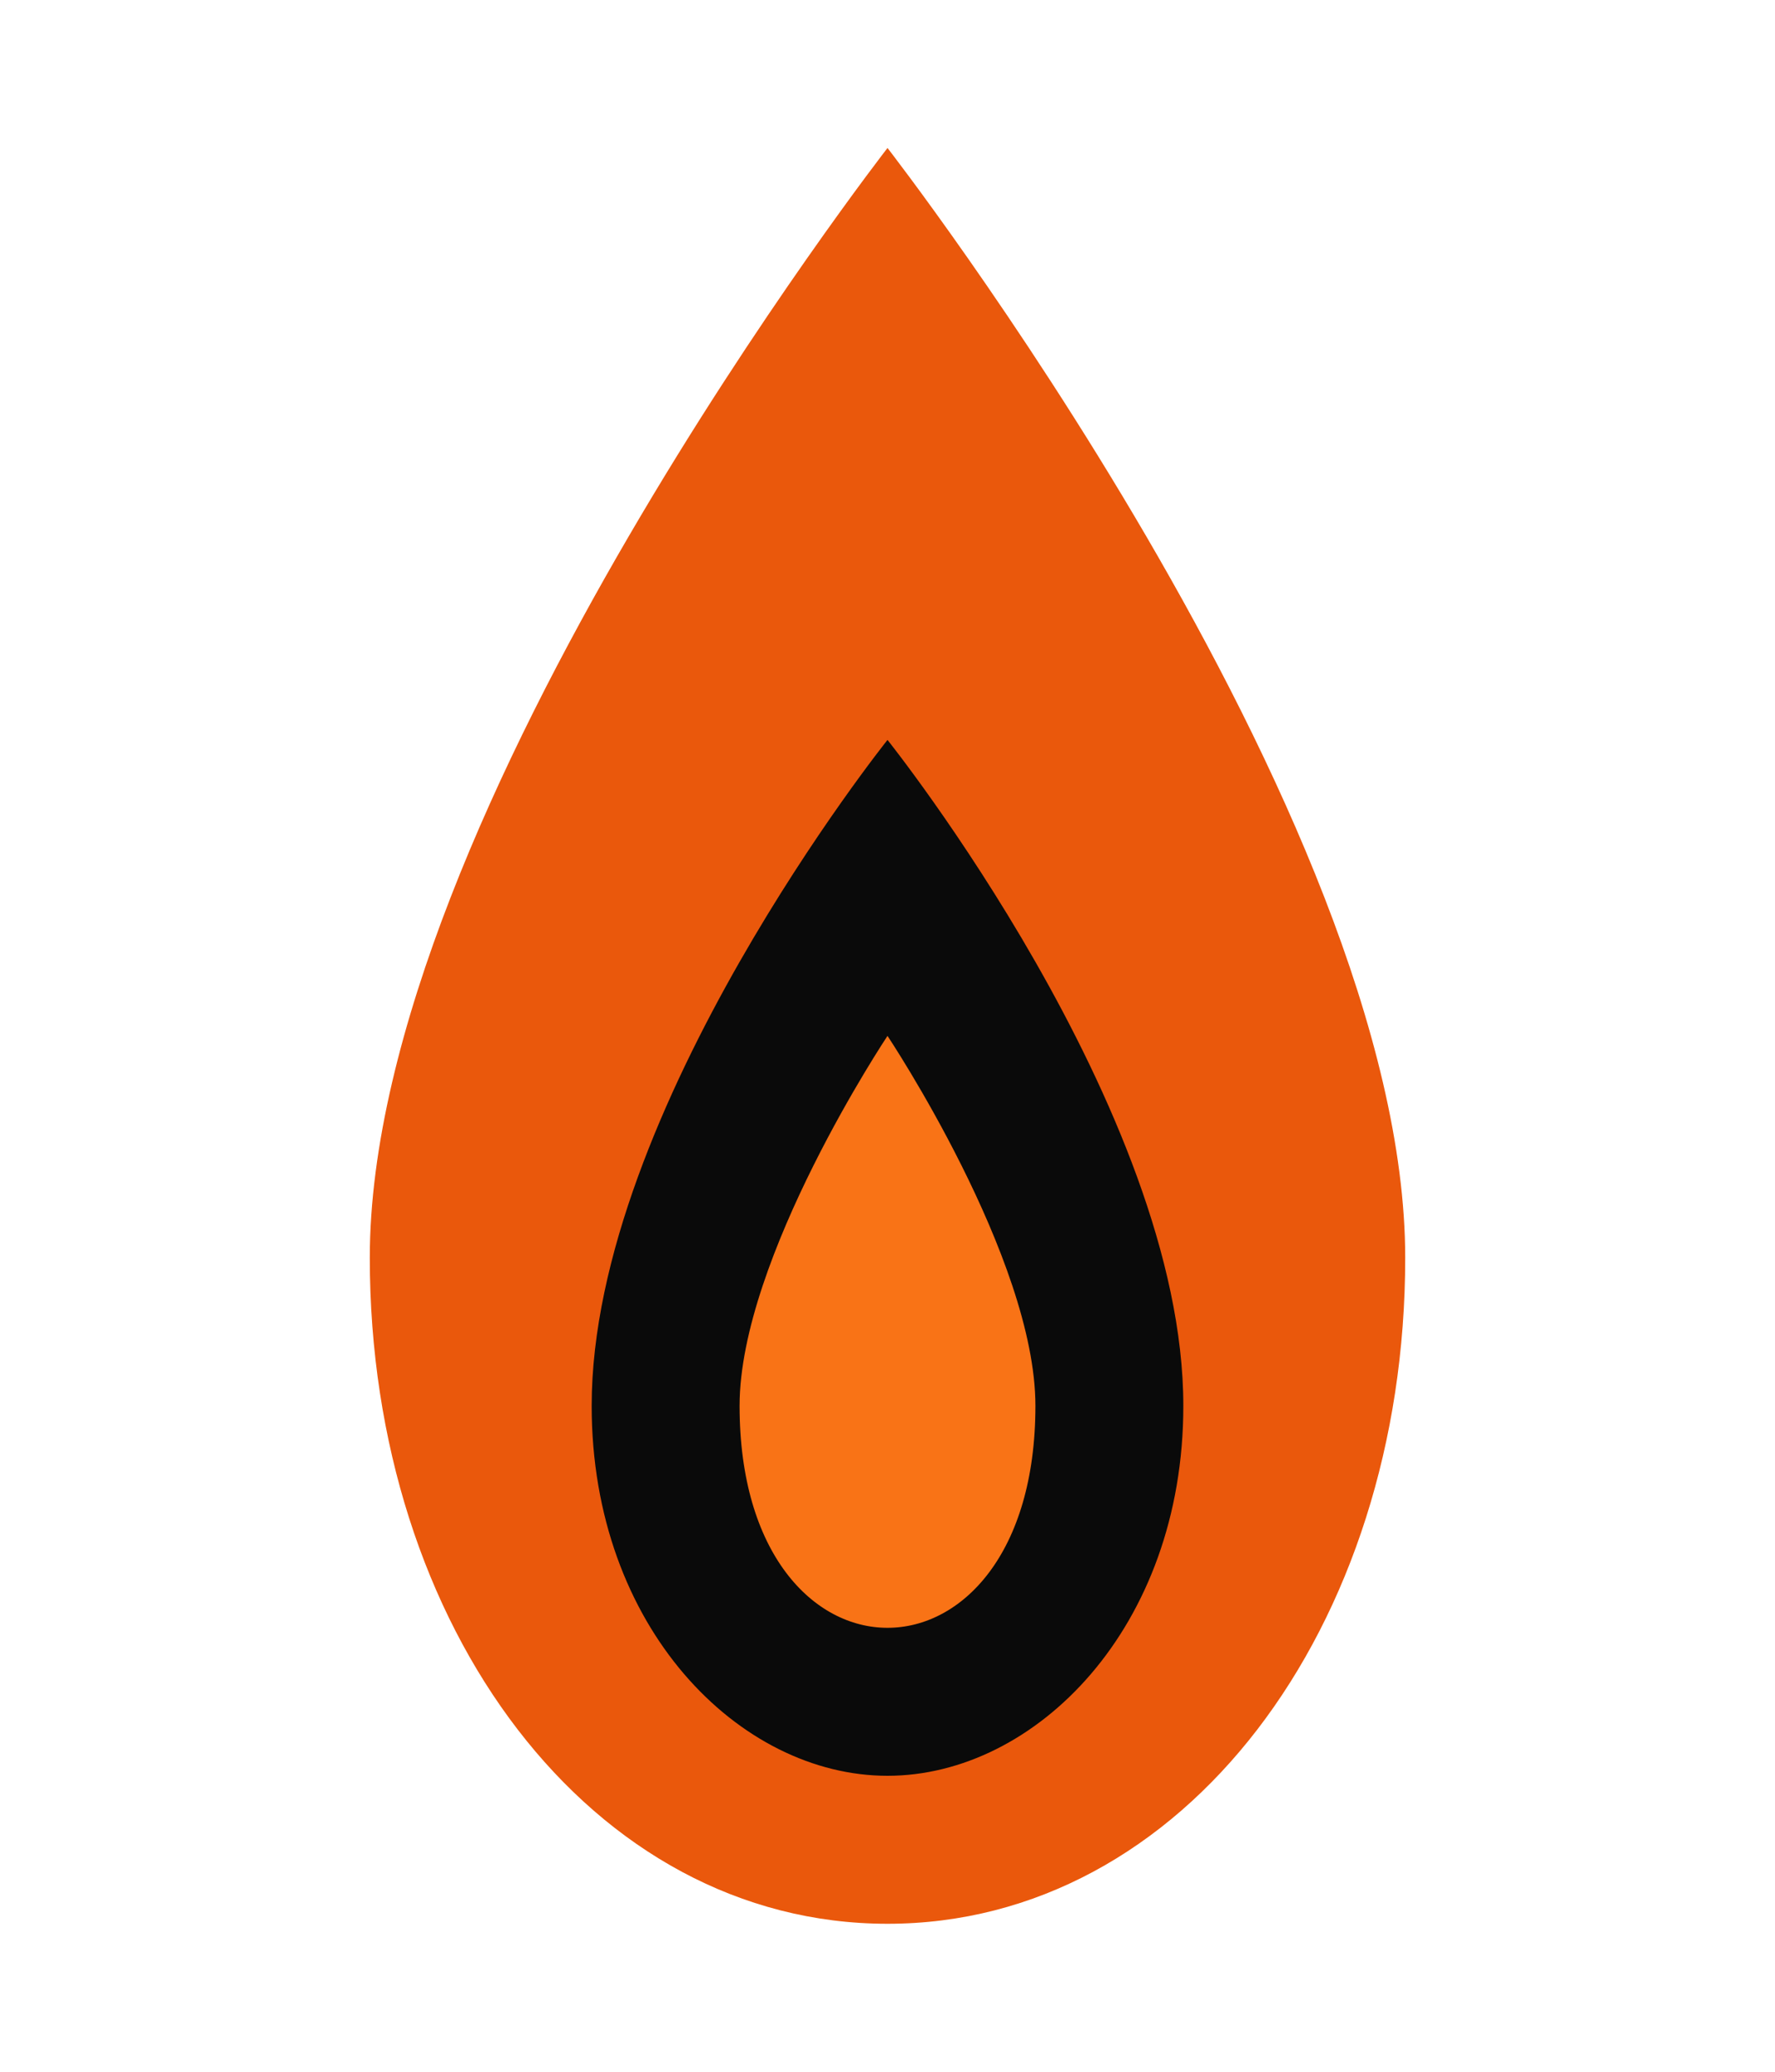 <svg viewBox="0 0 48 56" fill="none" xmlns="http://www.w3.org/2000/svg">
  <path d="M24 4C24 4 10 22 10 34C10 44 16 52 24 52C32 52 38 44 38 34C38 22 24 4 24 4Z" fill="#ea580c"/>
  <path d="M24 20C24 20 16 30 16 38C16 44 20 48 24 48C28 48 32 44 32 38C32 30 24 20 24 20Z" fill="#0a0a0a"/>
  <path d="M24 28C24 28 20 34 20 38C20 42 22 44 24 44C26 44 28 42 28 38C28 34 24 28 24 28Z" fill="#f97316"/>
</svg>
